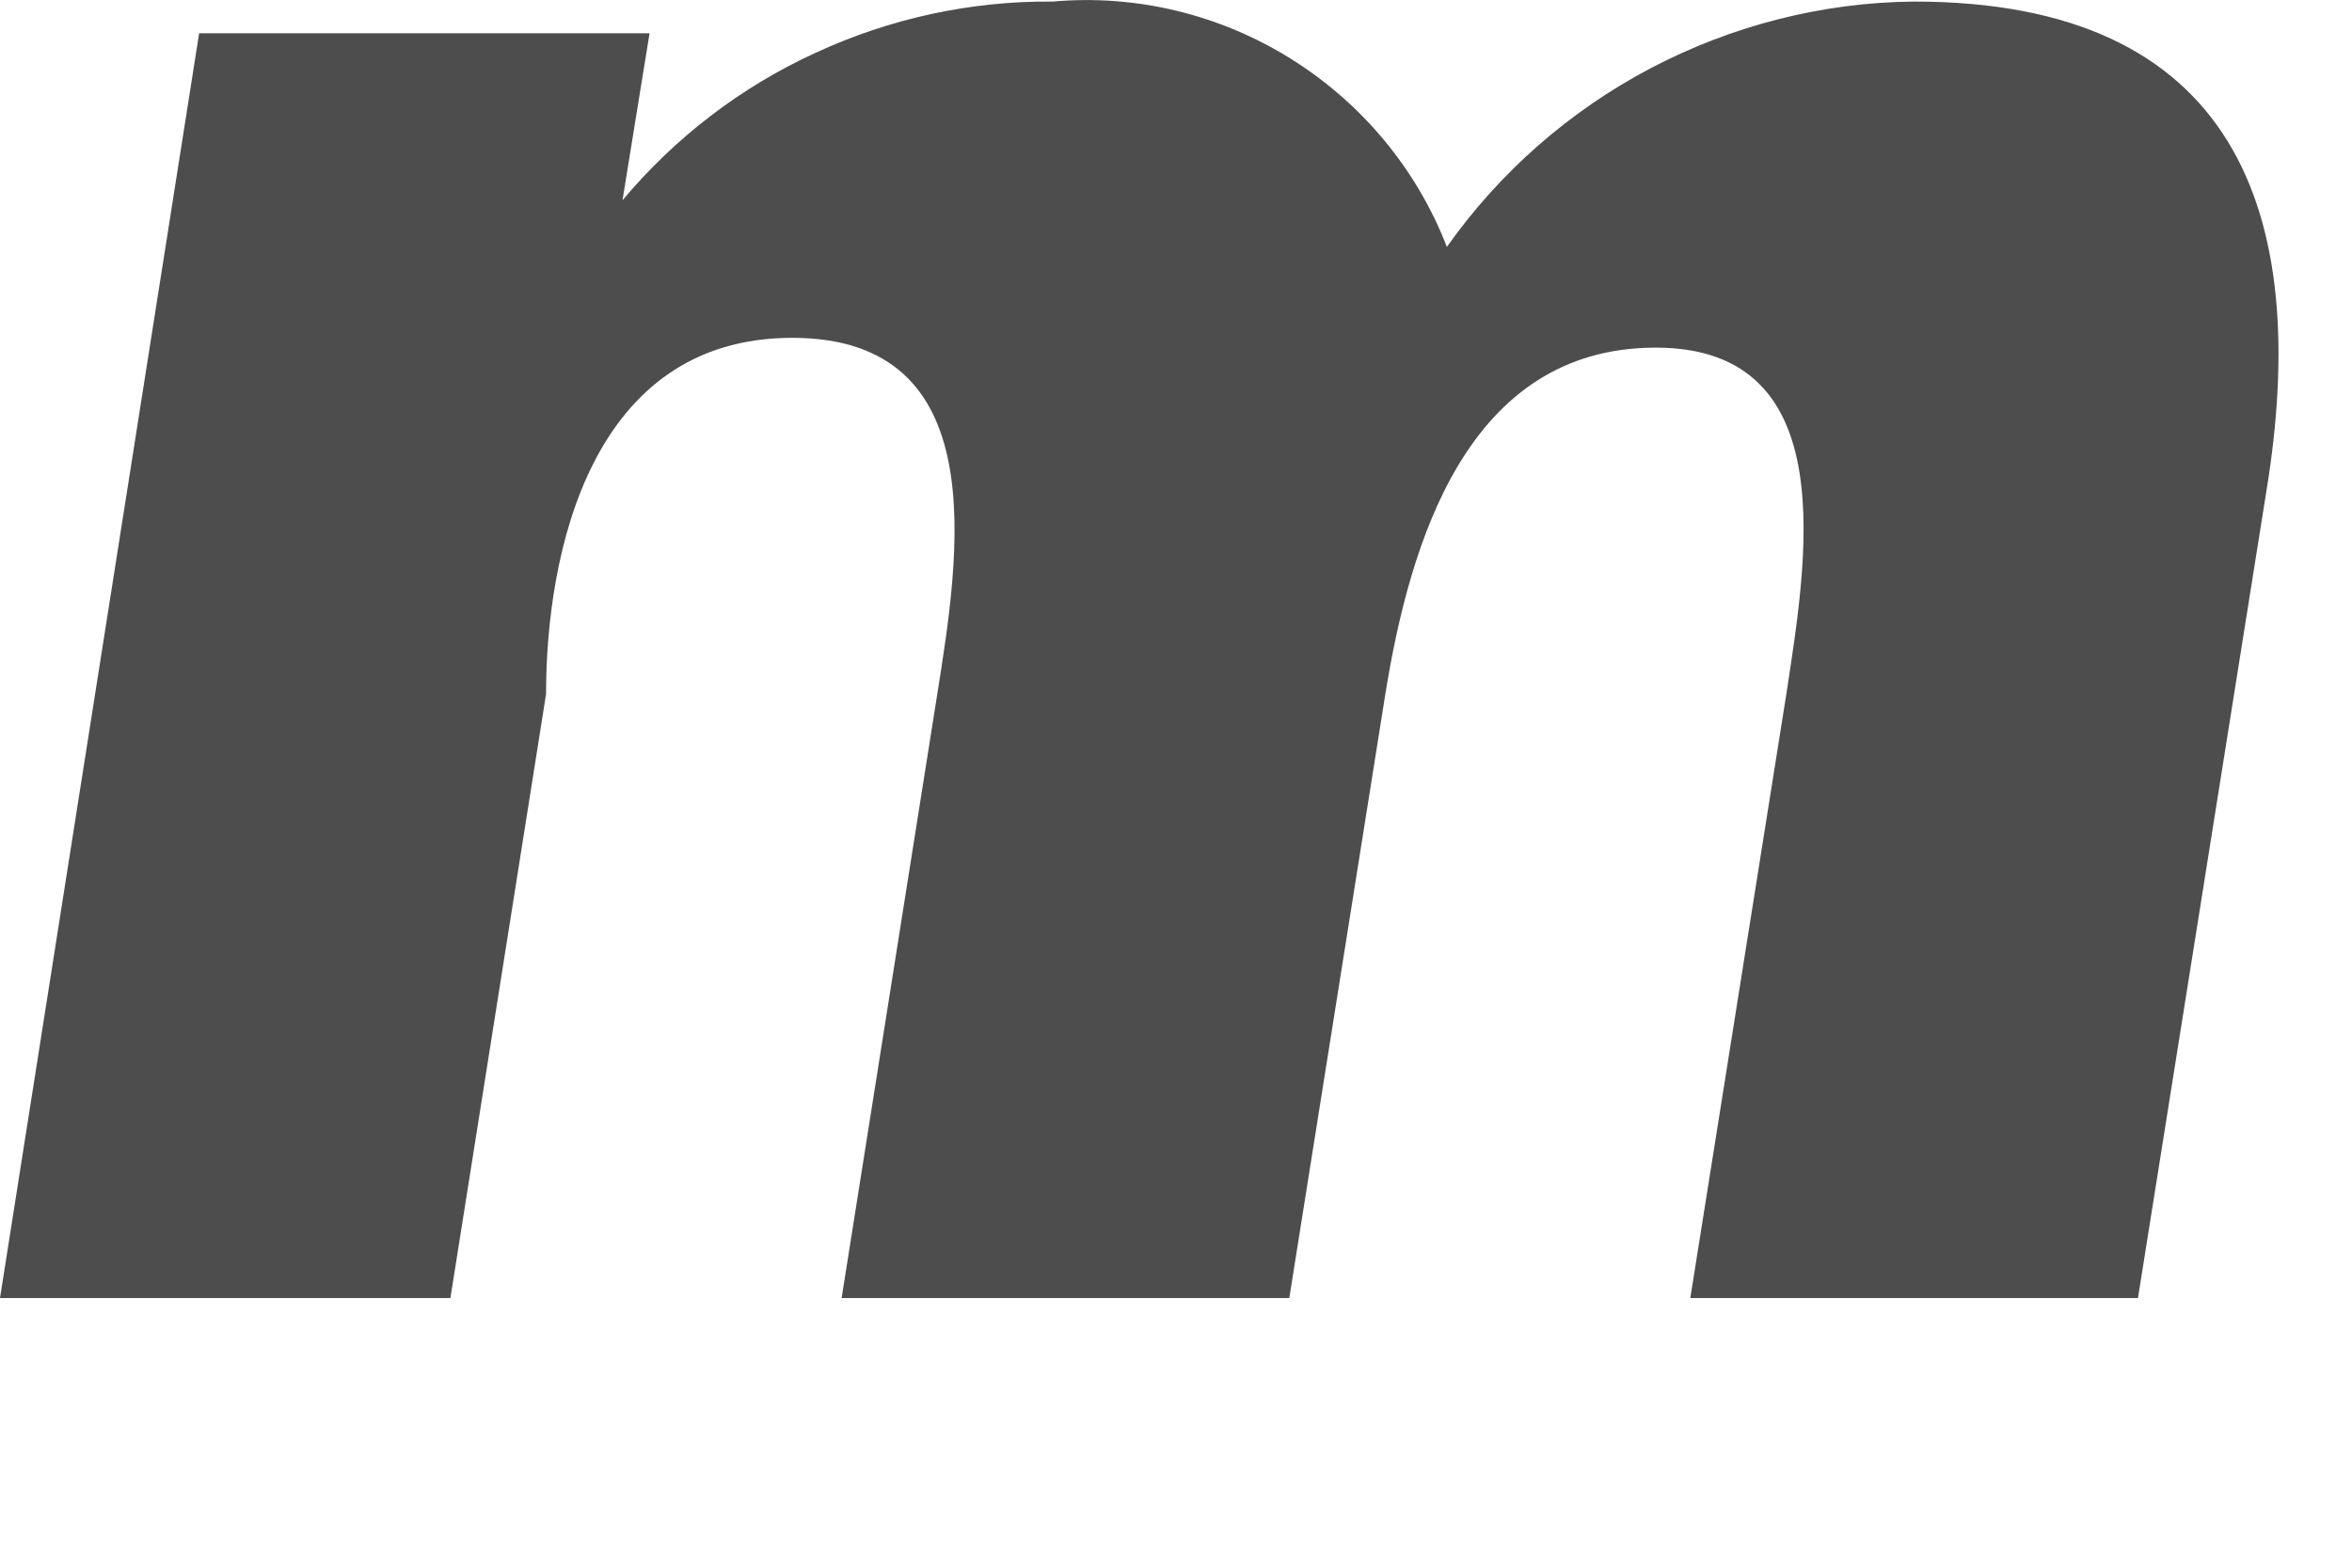 <?xml version="1.0" encoding="utf-8"?>
<svg xmlns="http://www.w3.org/2000/svg" fill="none" height="100%" overflow="visible" preserveAspectRatio="none" style="display: block;" viewBox="0 0 6 4" width="100%">
<path d="M1.588 0.511C1.722 0.351 1.89 0.222 2.08 0.135C2.27 0.047 2.477 0.002 2.686 0.004C2.899 -0.015 3.112 0.037 3.293 0.15C3.474 0.263 3.614 0.431 3.691 0.63C3.826 0.439 4.004 0.283 4.211 0.174C4.419 0.065 4.649 0.006 4.883 0.004C5.699 0.004 5.9 0.536 5.781 1.257L5.454 3.312H4.312L4.557 1.771C4.607 1.439 4.707 0.887 4.224 0.887C3.741 0.887 3.596 1.388 3.534 1.771L3.289 3.312H2.147L2.391 1.771C2.448 1.413 2.536 0.862 2.021 0.862C1.506 0.862 1.393 1.413 1.393 1.771L1.149 3.312H0L0.508 0.085H1.657L1.588 0.511Z" fill="#4D4D4D" id="Vector"/>
</svg>
